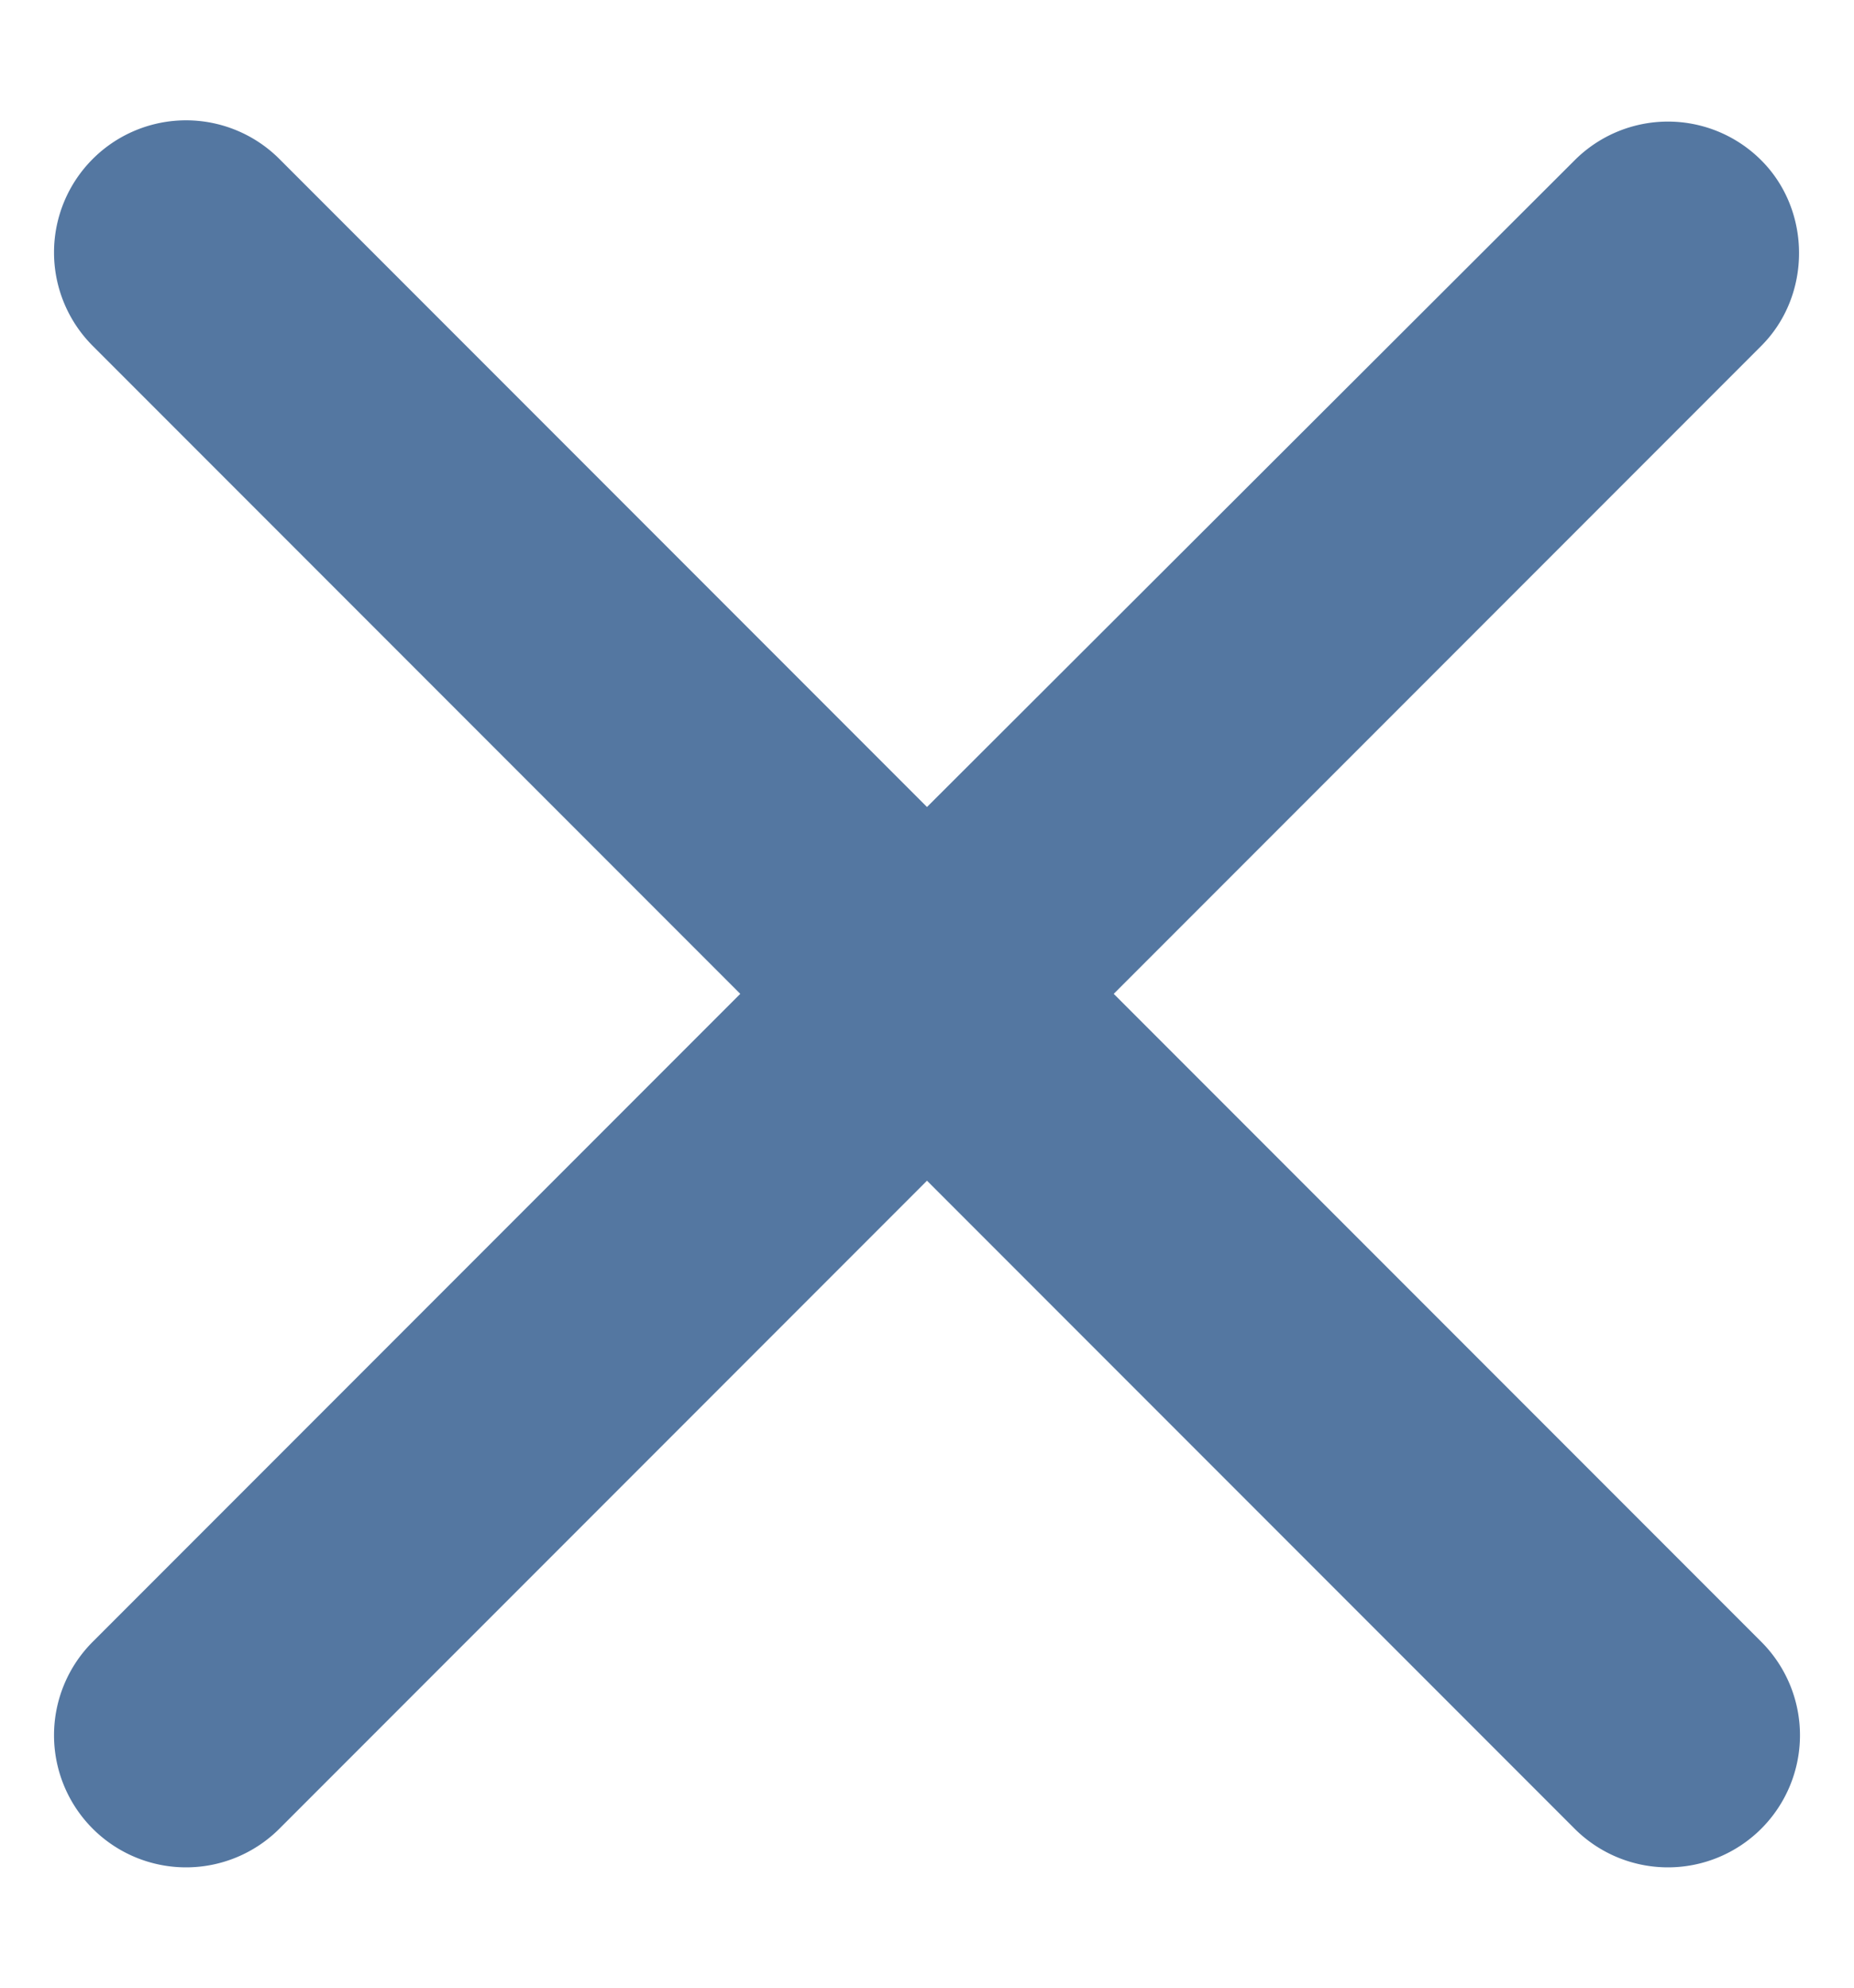 <svg width="14" height="15" fill="none" xmlns="http://www.w3.org/2000/svg"><path d="M13.3 1.21a.996.996 0 0 0-1.41 0L7 6.09 2.11 1.2A.997.997 0 0 0 .7 2.61L5.59 7.5.7 12.39a.997.997 0 0 0 1.41 1.41L7 8.91l4.89 4.89a.997.997 0 0 0 1.41-1.41L8.41 7.5l4.89-4.89c.38-.38.38-1.02 0-1.4Z" fill="#5477A1"/></svg>